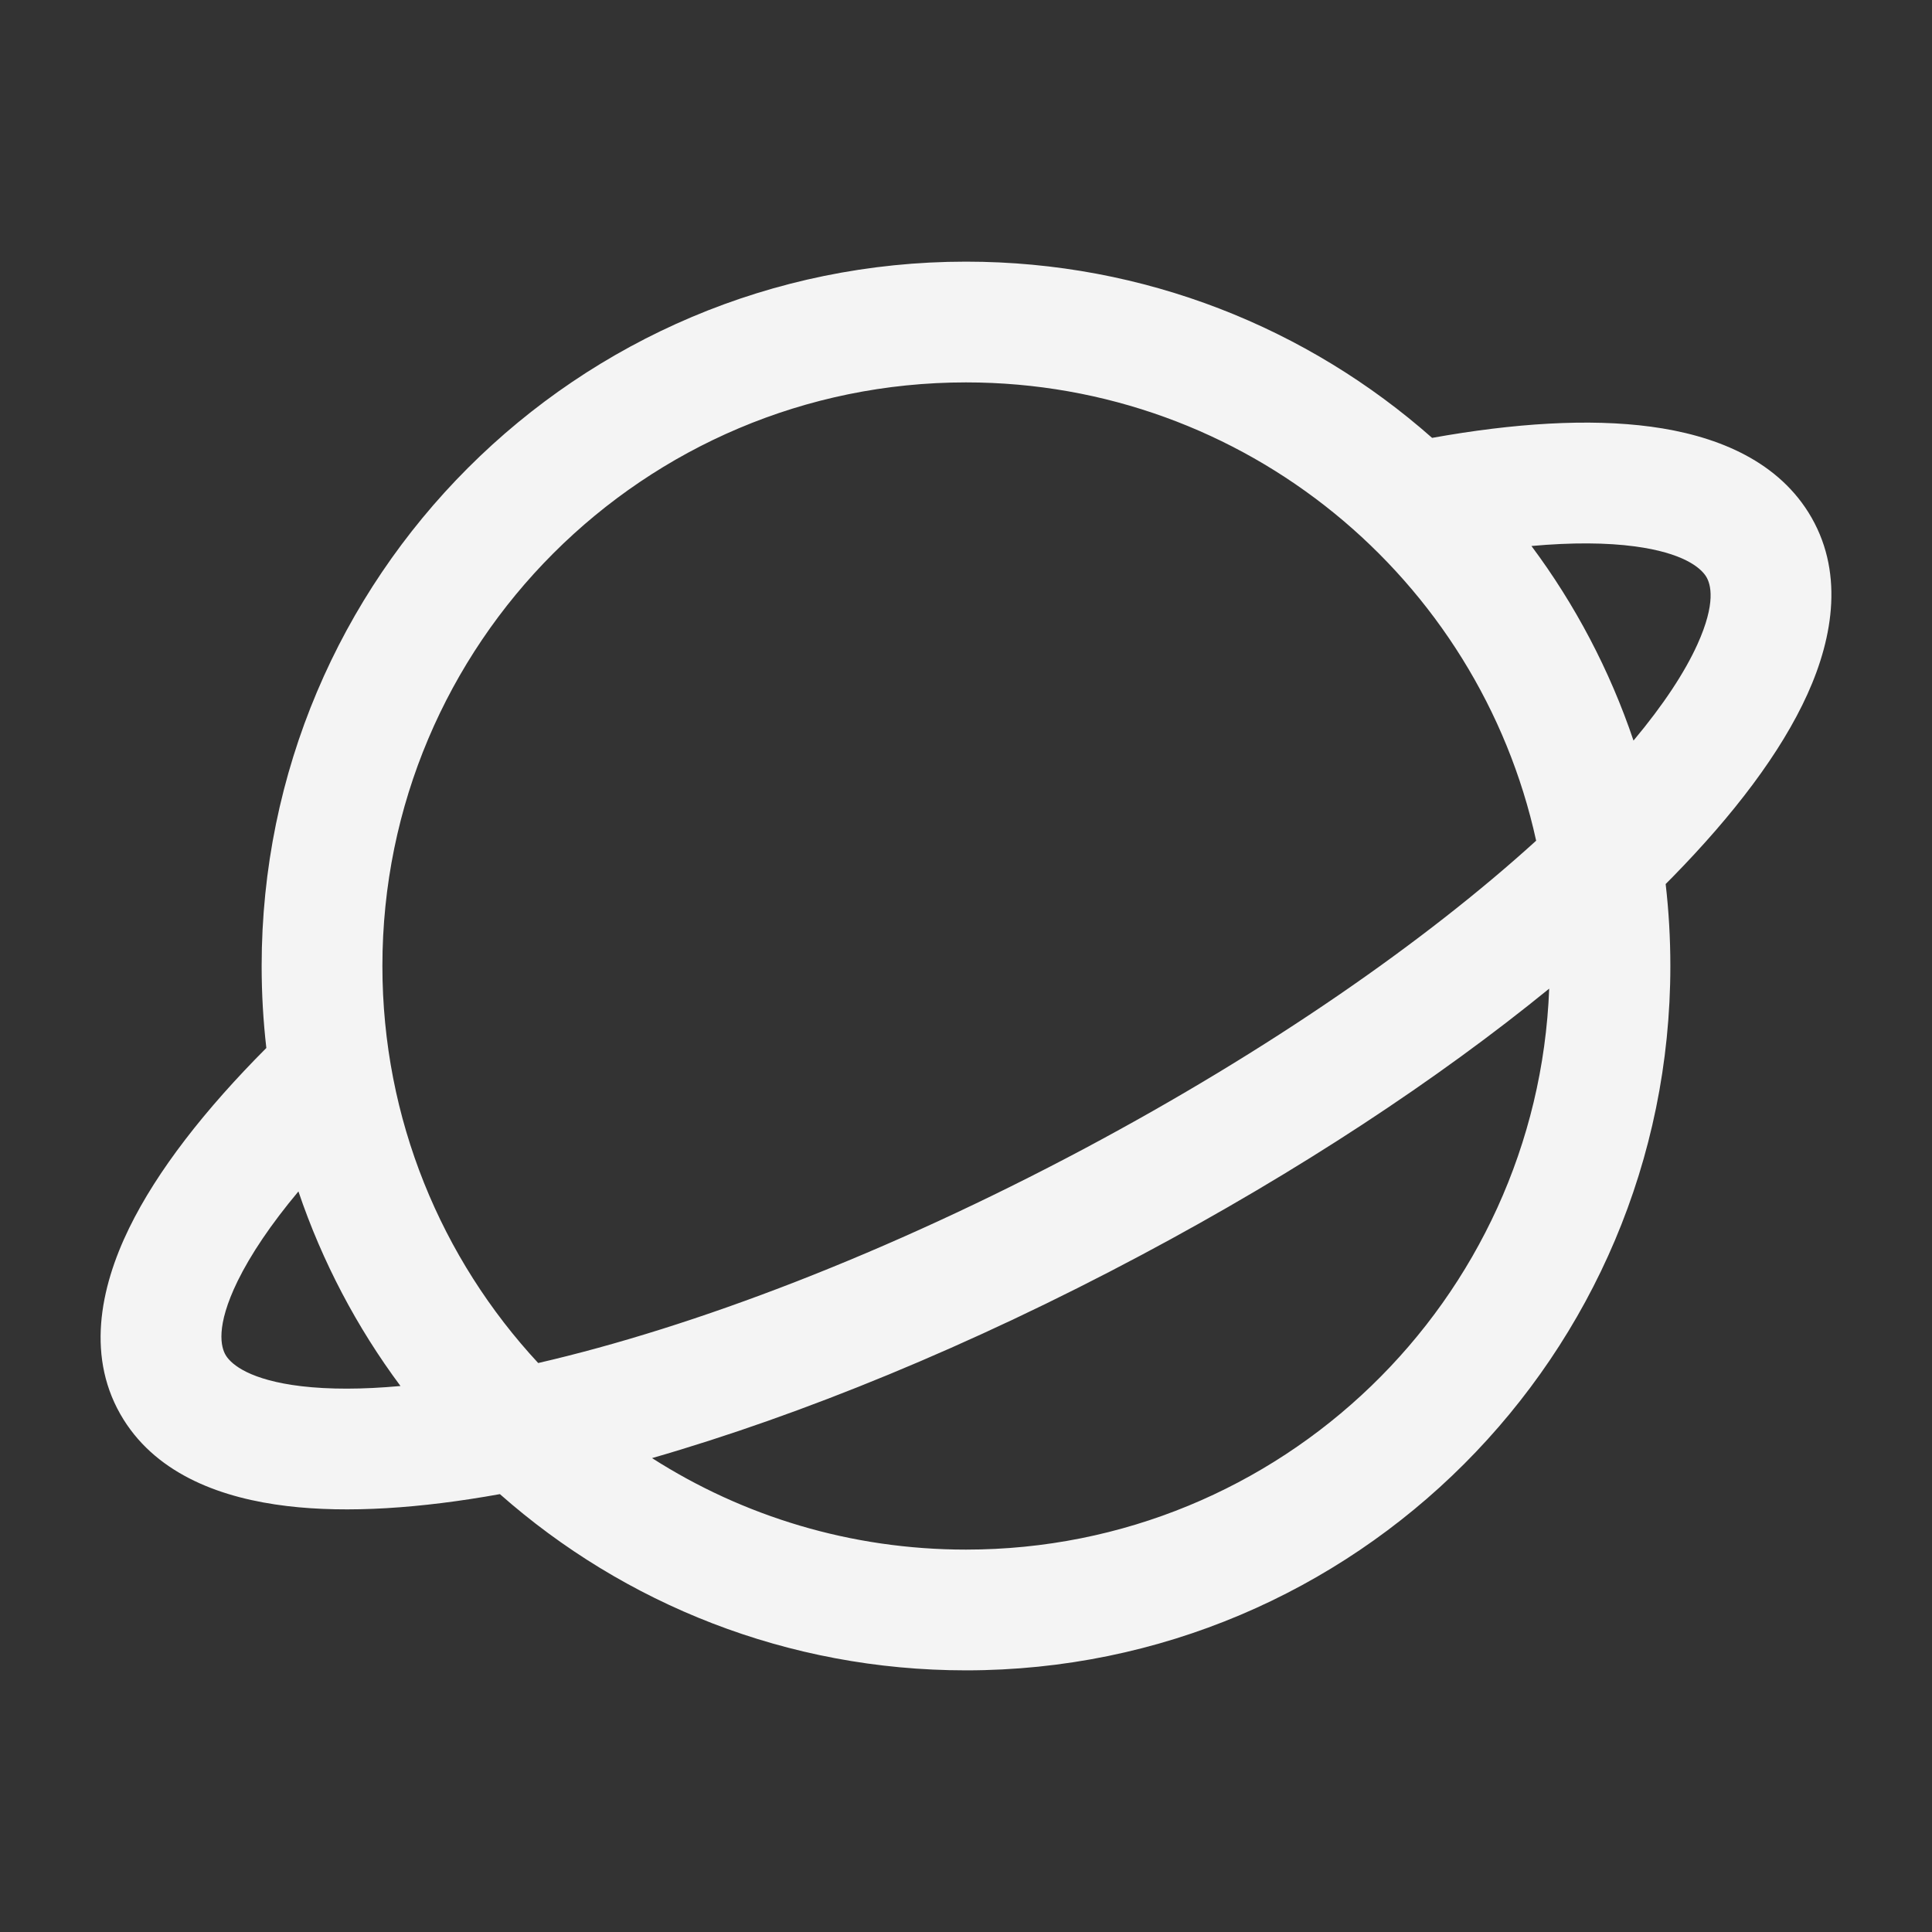 <svg width="28" height="28" viewBox="0 0 28 28" fill="none" xmlns="http://www.w3.org/2000/svg">
<rect x="0" y="0" width="28" height="28" fill="#333333" stroke="none"/>
<path fill-rule="evenodd" clip-rule="evenodd" d="M14 5.542C9.329 5.542 5.542 9.329 5.542 14C5.542 16.222 6.399 18.244 7.8 19.754C10.066 19.231 12.858 18.169 15.725 16.642C18.4 15.216 20.659 13.642 22.263 12.184C21.432 8.385 18.048 5.542 14 5.542ZM22.452 14.328C20.84 15.642 18.822 16.975 16.547 18.186C14.073 19.505 11.618 20.507 9.45 21.132C10.764 21.972 12.325 22.458 14 22.458C18.562 22.458 22.28 18.847 22.452 14.328ZM7.245 21.654C9.045 23.244 11.41 24.208 14 24.208C19.638 24.208 24.208 19.638 24.208 14C24.208 13.598 24.185 13.202 24.14 12.812C24.175 12.777 24.21 12.742 24.244 12.707C25.123 11.809 25.811 10.909 26.195 10.06C26.573 9.225 26.73 8.259 26.209 7.426C25.719 6.644 24.826 6.305 23.928 6.184C23.028 6.063 21.941 6.133 20.755 6.346C18.955 4.756 16.59 3.792 14 3.792C8.362 3.792 3.792 8.362 3.792 14C3.792 14.402 3.815 14.798 3.86 15.188C2.974 16.077 2.28 16.963 1.872 17.798C1.445 18.672 1.242 19.696 1.791 20.574C2.296 21.381 3.229 21.716 4.162 21.827C5.041 21.932 6.095 21.861 7.245 21.654ZM5.804 20.087C5.173 19.239 4.671 18.289 4.325 17.267C3.925 17.745 3.632 18.183 3.444 18.566C3.121 19.228 3.202 19.529 3.274 19.645C3.359 19.781 3.63 20.002 4.368 20.09C4.768 20.137 5.249 20.138 5.804 20.087ZM22.195 7.913C22.782 7.86 23.285 7.864 23.695 7.919C24.388 8.012 24.644 8.224 24.726 8.355C24.795 8.465 24.872 8.739 24.6 9.339C24.418 9.741 24.111 10.211 23.674 10.733C23.329 9.711 22.827 8.761 22.195 7.913Z" fill="#F4F4F4"/>
</svg>
